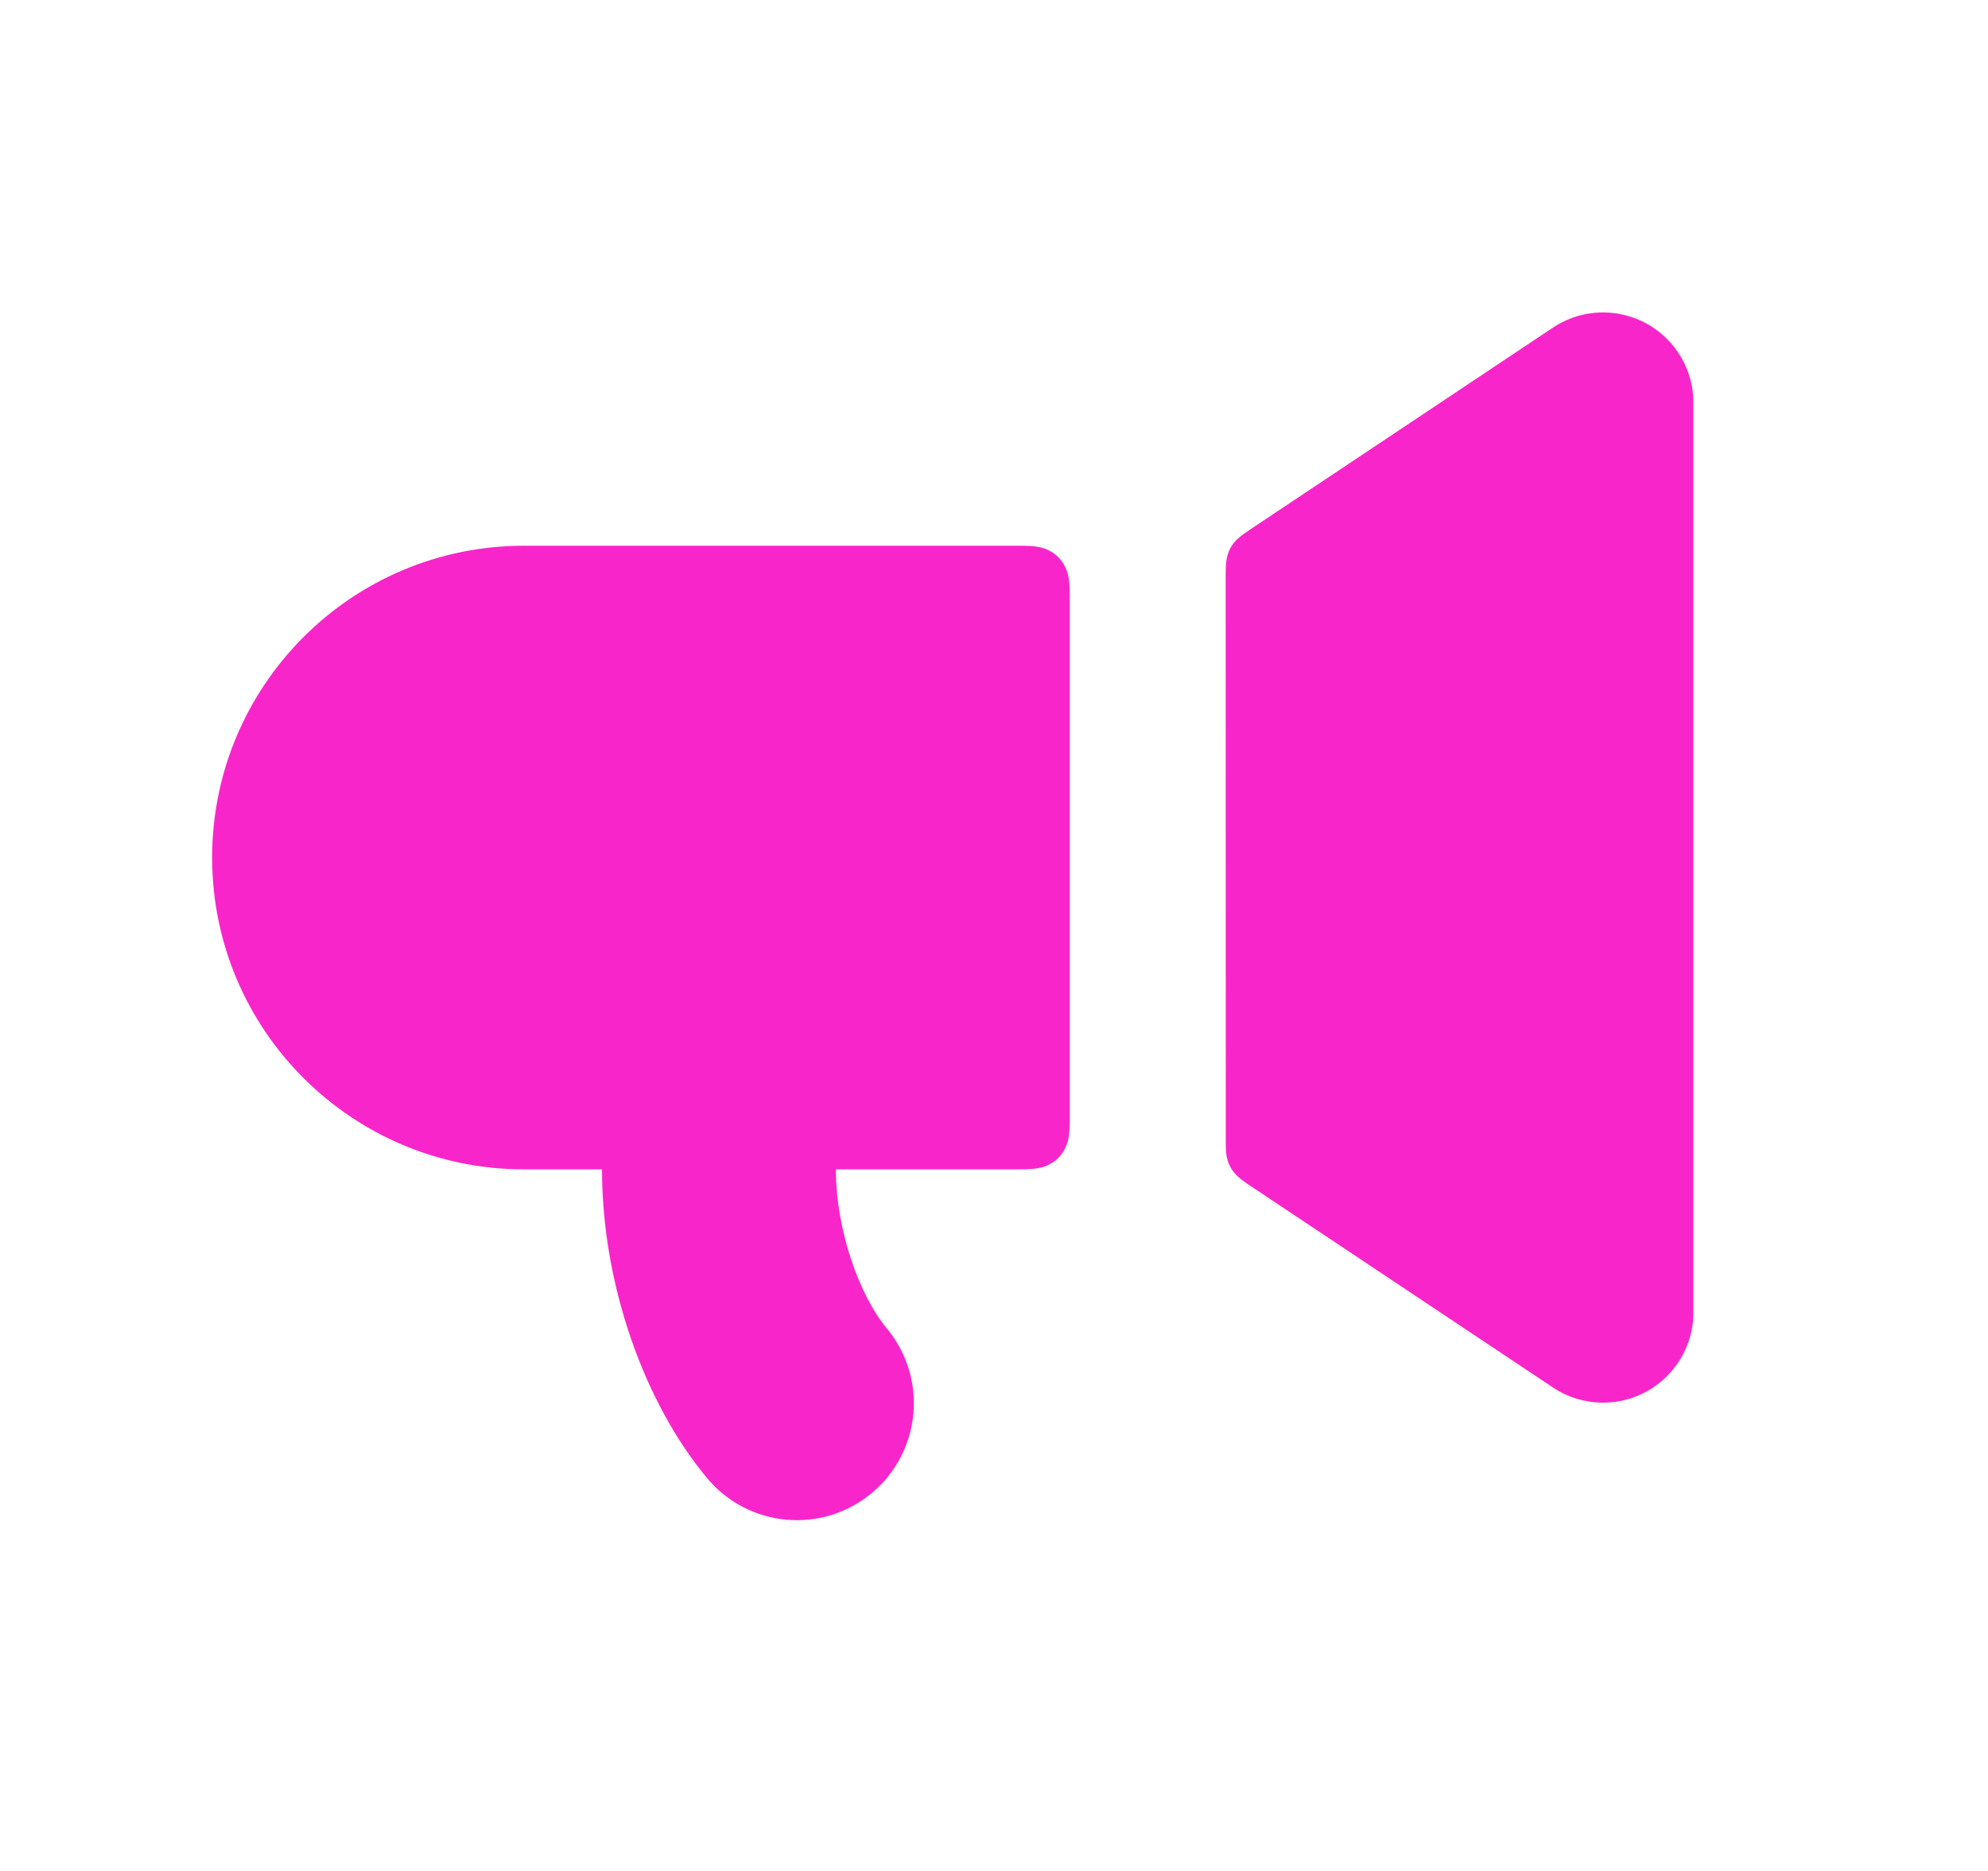<svg width="17" height="16" viewBox="0 0 17 16" fill="none" xmlns="http://www.w3.org/2000/svg">
<g clip-path="url(#clip0_997_12117)">
<path d="M4.481 10C3.008 10 1.814 8.806 1.814 7.334C1.814 5.861 3.008 4.667 4.481 4.667H8.72C8.869 4.667 8.923 4.682 8.977 4.711C9.032 4.741 9.074 4.783 9.103 4.838C9.132 4.892 9.148 4.946 9.148 5.094V9.573C9.148 9.722 9.132 9.775 9.103 9.83C9.074 9.884 9.032 9.927 8.977 9.956C8.923 9.985 8.869 10 8.72 10H7.148C7.148 10.522 7.35 11.08 7.583 11.36C7.936 11.784 7.879 12.415 7.455 12.768C7.03 13.122 6.4 13.065 6.046 12.64C5.513 12.001 5.148 10.99 5.148 10H4.481ZM14.351 3.016C14.436 3.143 14.481 3.293 14.481 3.445V11.222C14.481 11.649 14.135 11.995 13.708 11.995C13.555 11.995 13.406 11.95 13.279 11.865L10.692 10.141C10.607 10.085 10.581 10.06 10.554 10.029C10.528 9.997 10.51 9.963 10.498 9.924C10.489 9.892 10.483 9.863 10.482 9.801L10.481 4.92C10.481 4.819 10.486 4.783 10.498 4.744C10.51 4.704 10.528 4.67 10.554 4.639C10.581 4.607 10.607 4.583 10.692 4.527L13.279 2.802C13.634 2.565 14.114 2.661 14.351 3.016Z" fill="#F826CA"/>
</g>
<defs>
<clipPath id="clip0_997_12117">
<rect width="16" height="16" fill="white" transform="translate(0.479)"/>
</clipPath>
</defs>
</svg>
